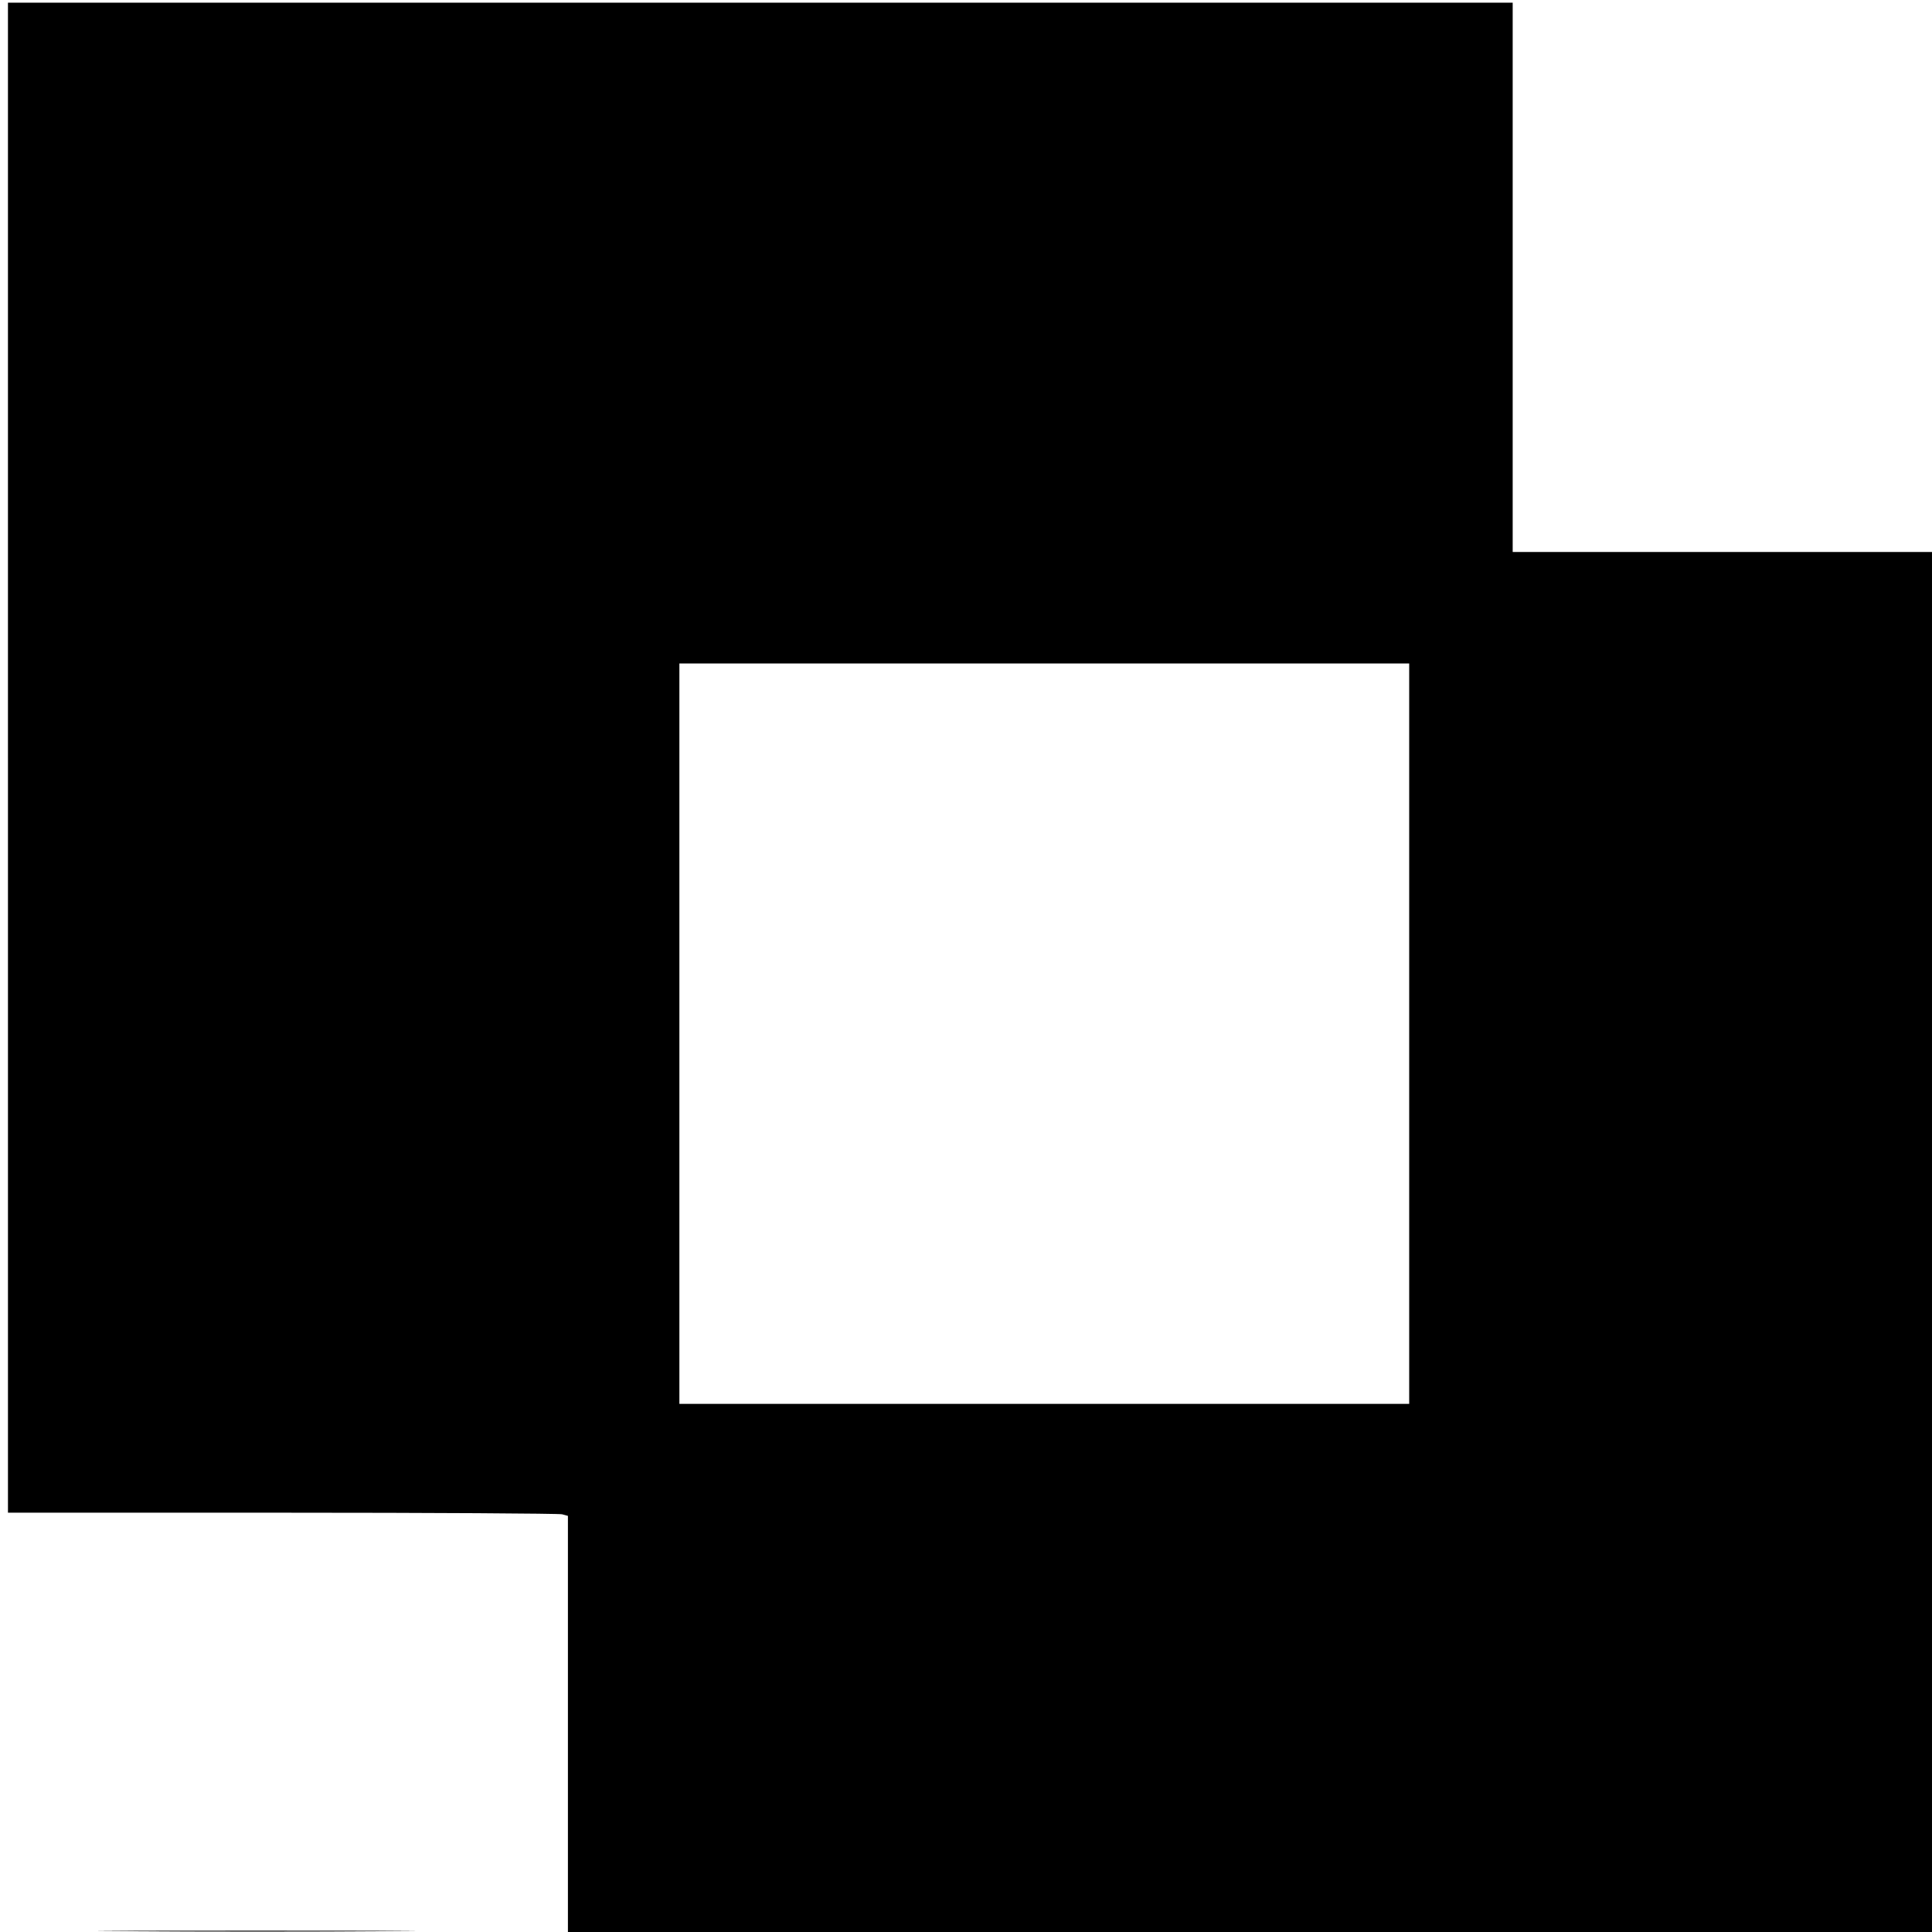 <?xml version="1.0" standalone="no"?>
<!DOCTYPE svg PUBLIC "-//W3C//DTD SVG 20010904//EN"
 "http://www.w3.org/TR/2001/REC-SVG-20010904/DTD/svg10.dtd">
<svg version="1.0" xmlns="http://www.w3.org/2000/svg"
 width="728pt" height="728pt" viewBox="0 0 728 728"
 preserveAspectRatio="xMidYMid meet">
<g transform="translate(0,728) scale(0.1,-0.1)"
fill="#000000" stroke="none">
<path d="M30 4425 l0 -2845 1033 0 c567 0 1042 -3 1055 -6 l22 -6 0 -784 0
-784 2570 0 2570 0 0 2600 0 2600 -790 0 -790 0 0 1035 0 1035 -2835 0 -2835
0 0 -2845z m5280 -1040 l0 -1395 -1375 0 -1375 0 0 1395 0 1395 1375 0 1375 0
0 -1395z"/>
<path d="M483 3 c269 -2 705 -2 970 0 265 1 46 2 -488 2 -533 0 -750 -1 -482
-2z"/>
</g>
</svg>
